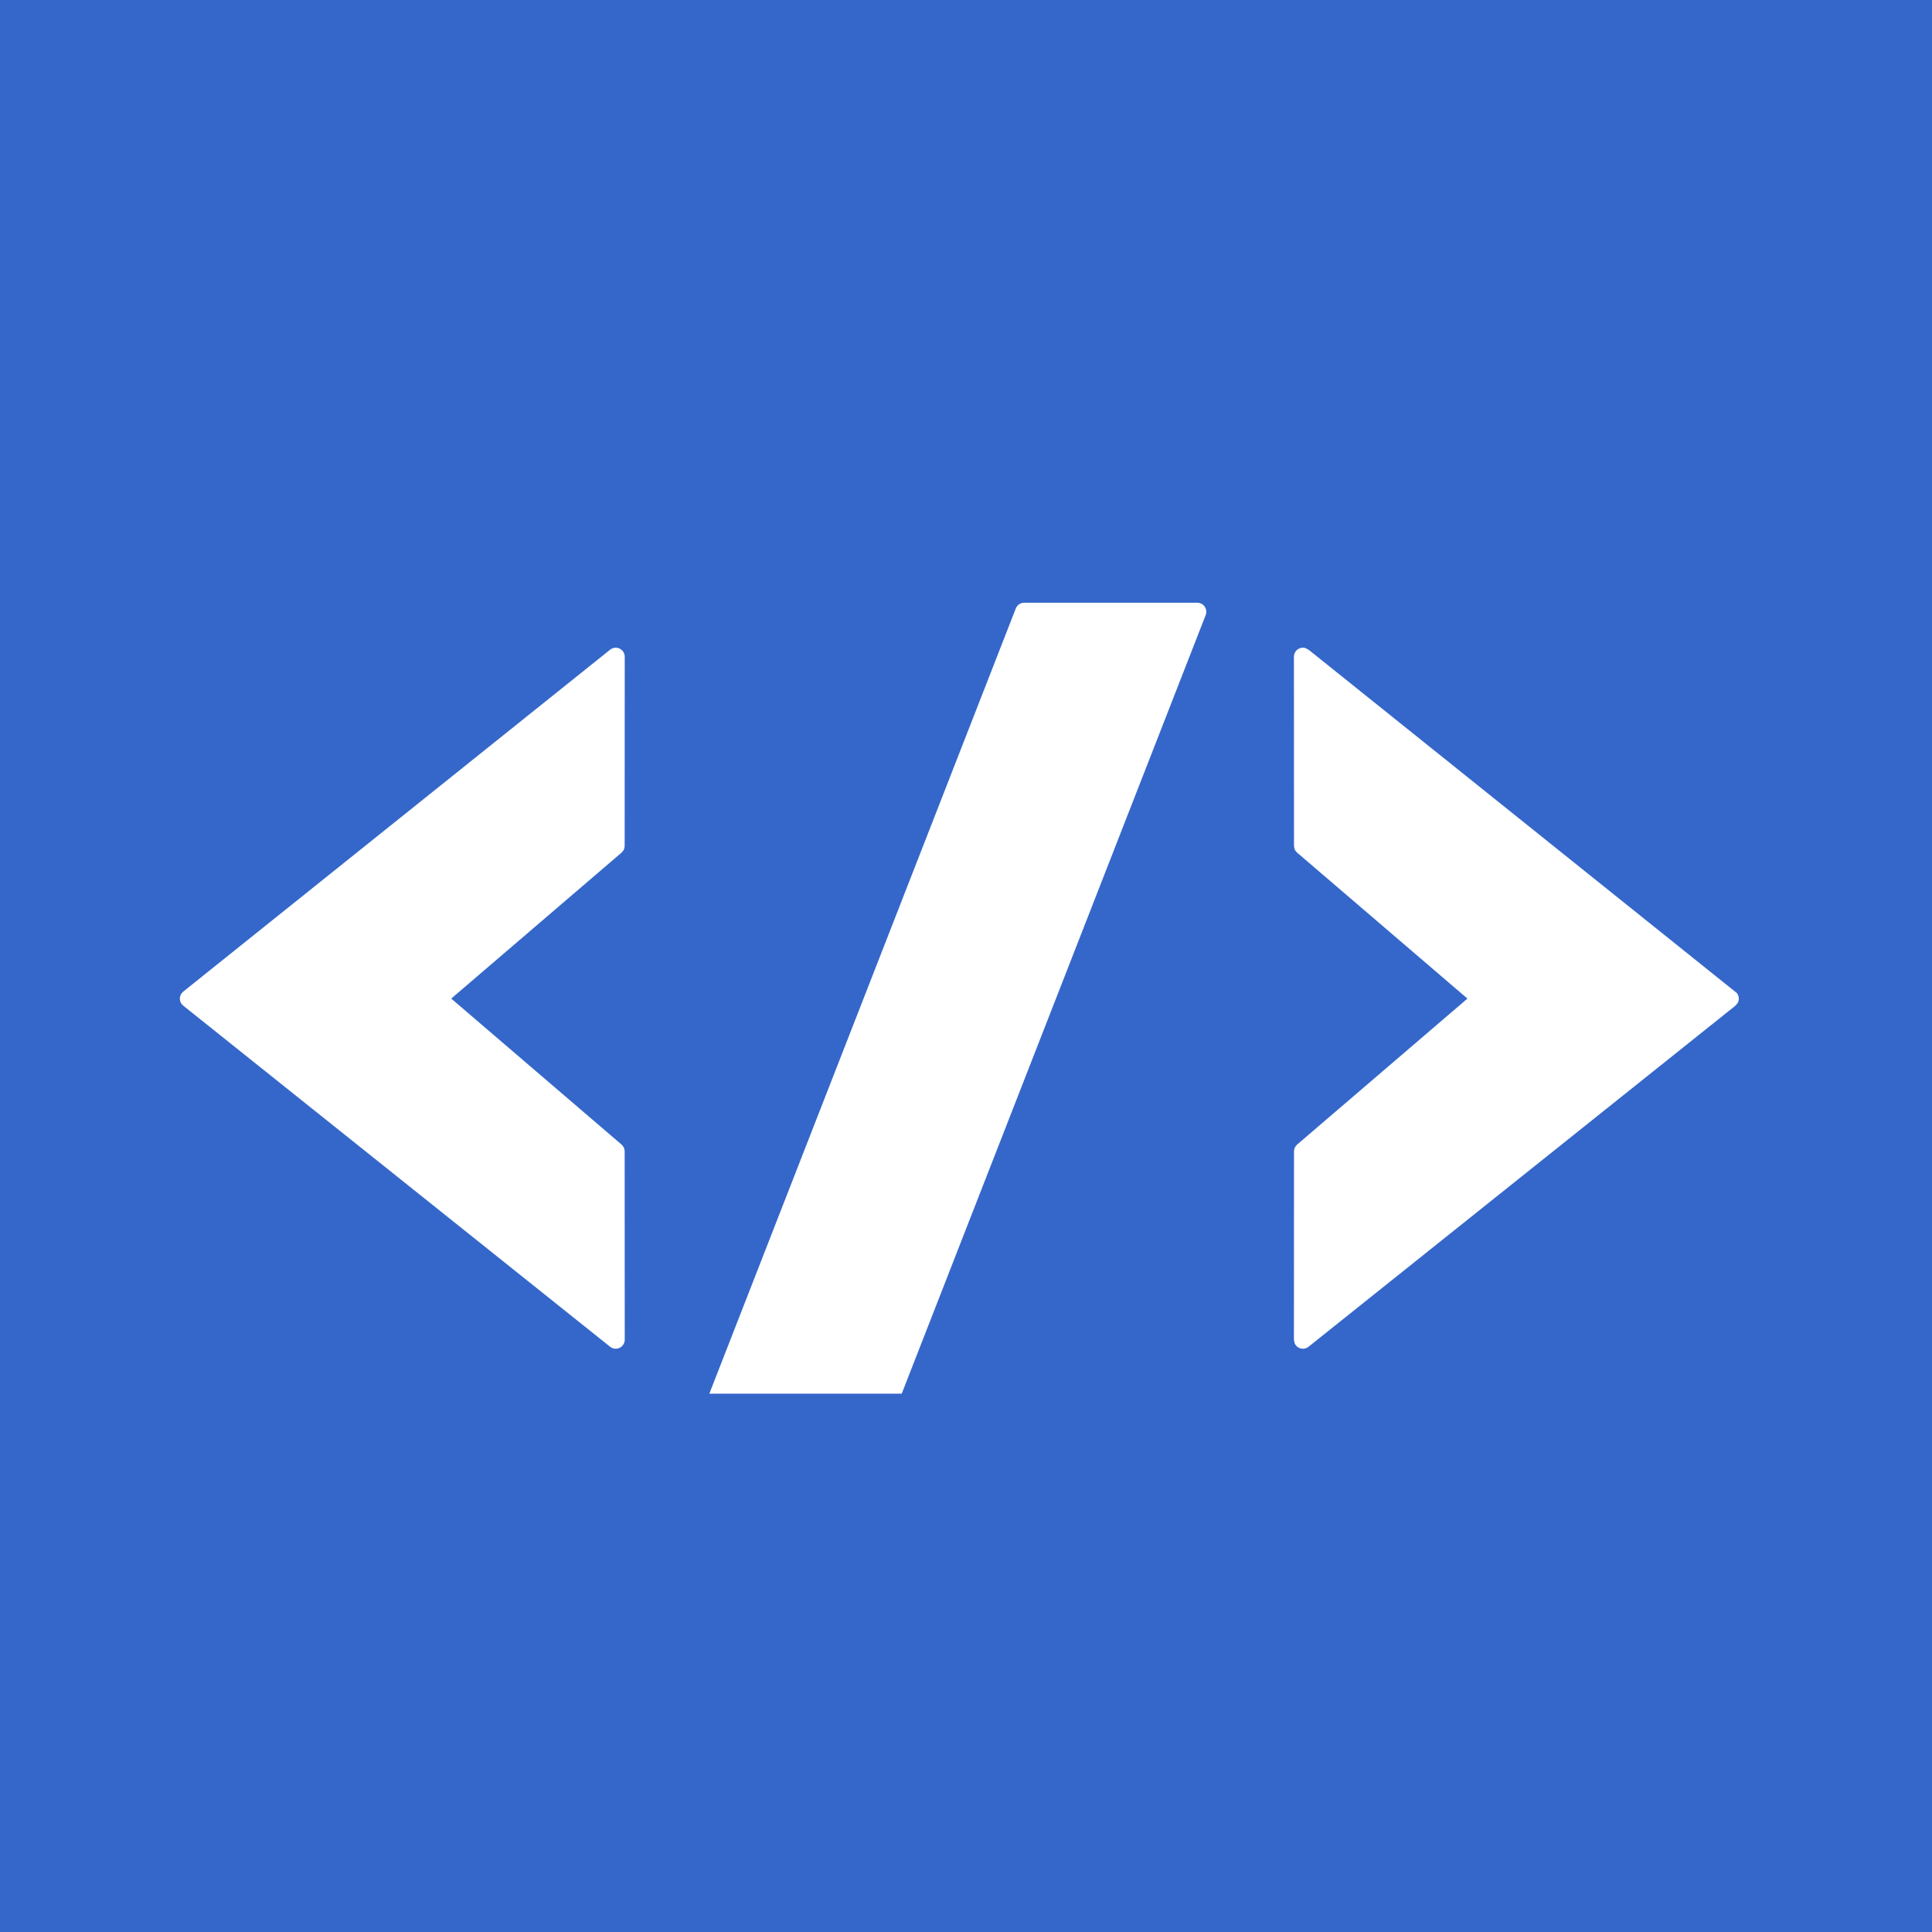 <svg width="120" height="120" viewBox="0 0 120 120" fill="none" xmlns="http://www.w3.org/2000/svg">
<rect width="120" height="120" fill="#3567CA"/>
<path d="M74.367 37.438C74.676 37.438 74.926 37.688 74.926 37.997C74.926 38.064 74.914 38.13 74.891 38.193L56.008 86.562H44.059L63.09 37.8C63.171 37.582 63.38 37.438 63.613 37.438H74.367ZM38.681 40.44C38.761 40.54 38.804 40.663 38.804 40.79L38.799 52.535C38.799 52.699 38.728 52.854 38.604 52.96L28.027 62.024L38.604 71.09C38.728 71.197 38.799 71.352 38.799 71.515L38.804 83.211C38.804 83.52 38.554 83.771 38.245 83.771C38.118 83.771 37.995 83.728 37.895 83.649L11.382 62.464C11.141 62.271 11.101 61.919 11.294 61.678L11.382 61.59L37.895 40.354C38.136 40.16 38.488 40.199 38.681 40.44ZM80.49 40.44C80.635 40.26 80.869 40.193 81.079 40.252L81.277 40.354L107.877 61.678C108.022 61.859 108.036 62.102 107.932 62.294L107.79 62.464L81.276 83.649C81.177 83.728 81.054 83.771 80.927 83.771C80.695 83.771 80.496 83.63 80.411 83.429L80.368 83.211L80.373 71.515C80.373 71.406 80.404 71.301 80.462 71.211L80.568 71.09L91.145 62.024L80.568 52.96C80.485 52.889 80.426 52.797 80.396 52.694L80.373 52.535L80.368 40.79C80.368 40.663 80.411 40.54 80.49 40.44Z" fill="white"/>
</svg>
